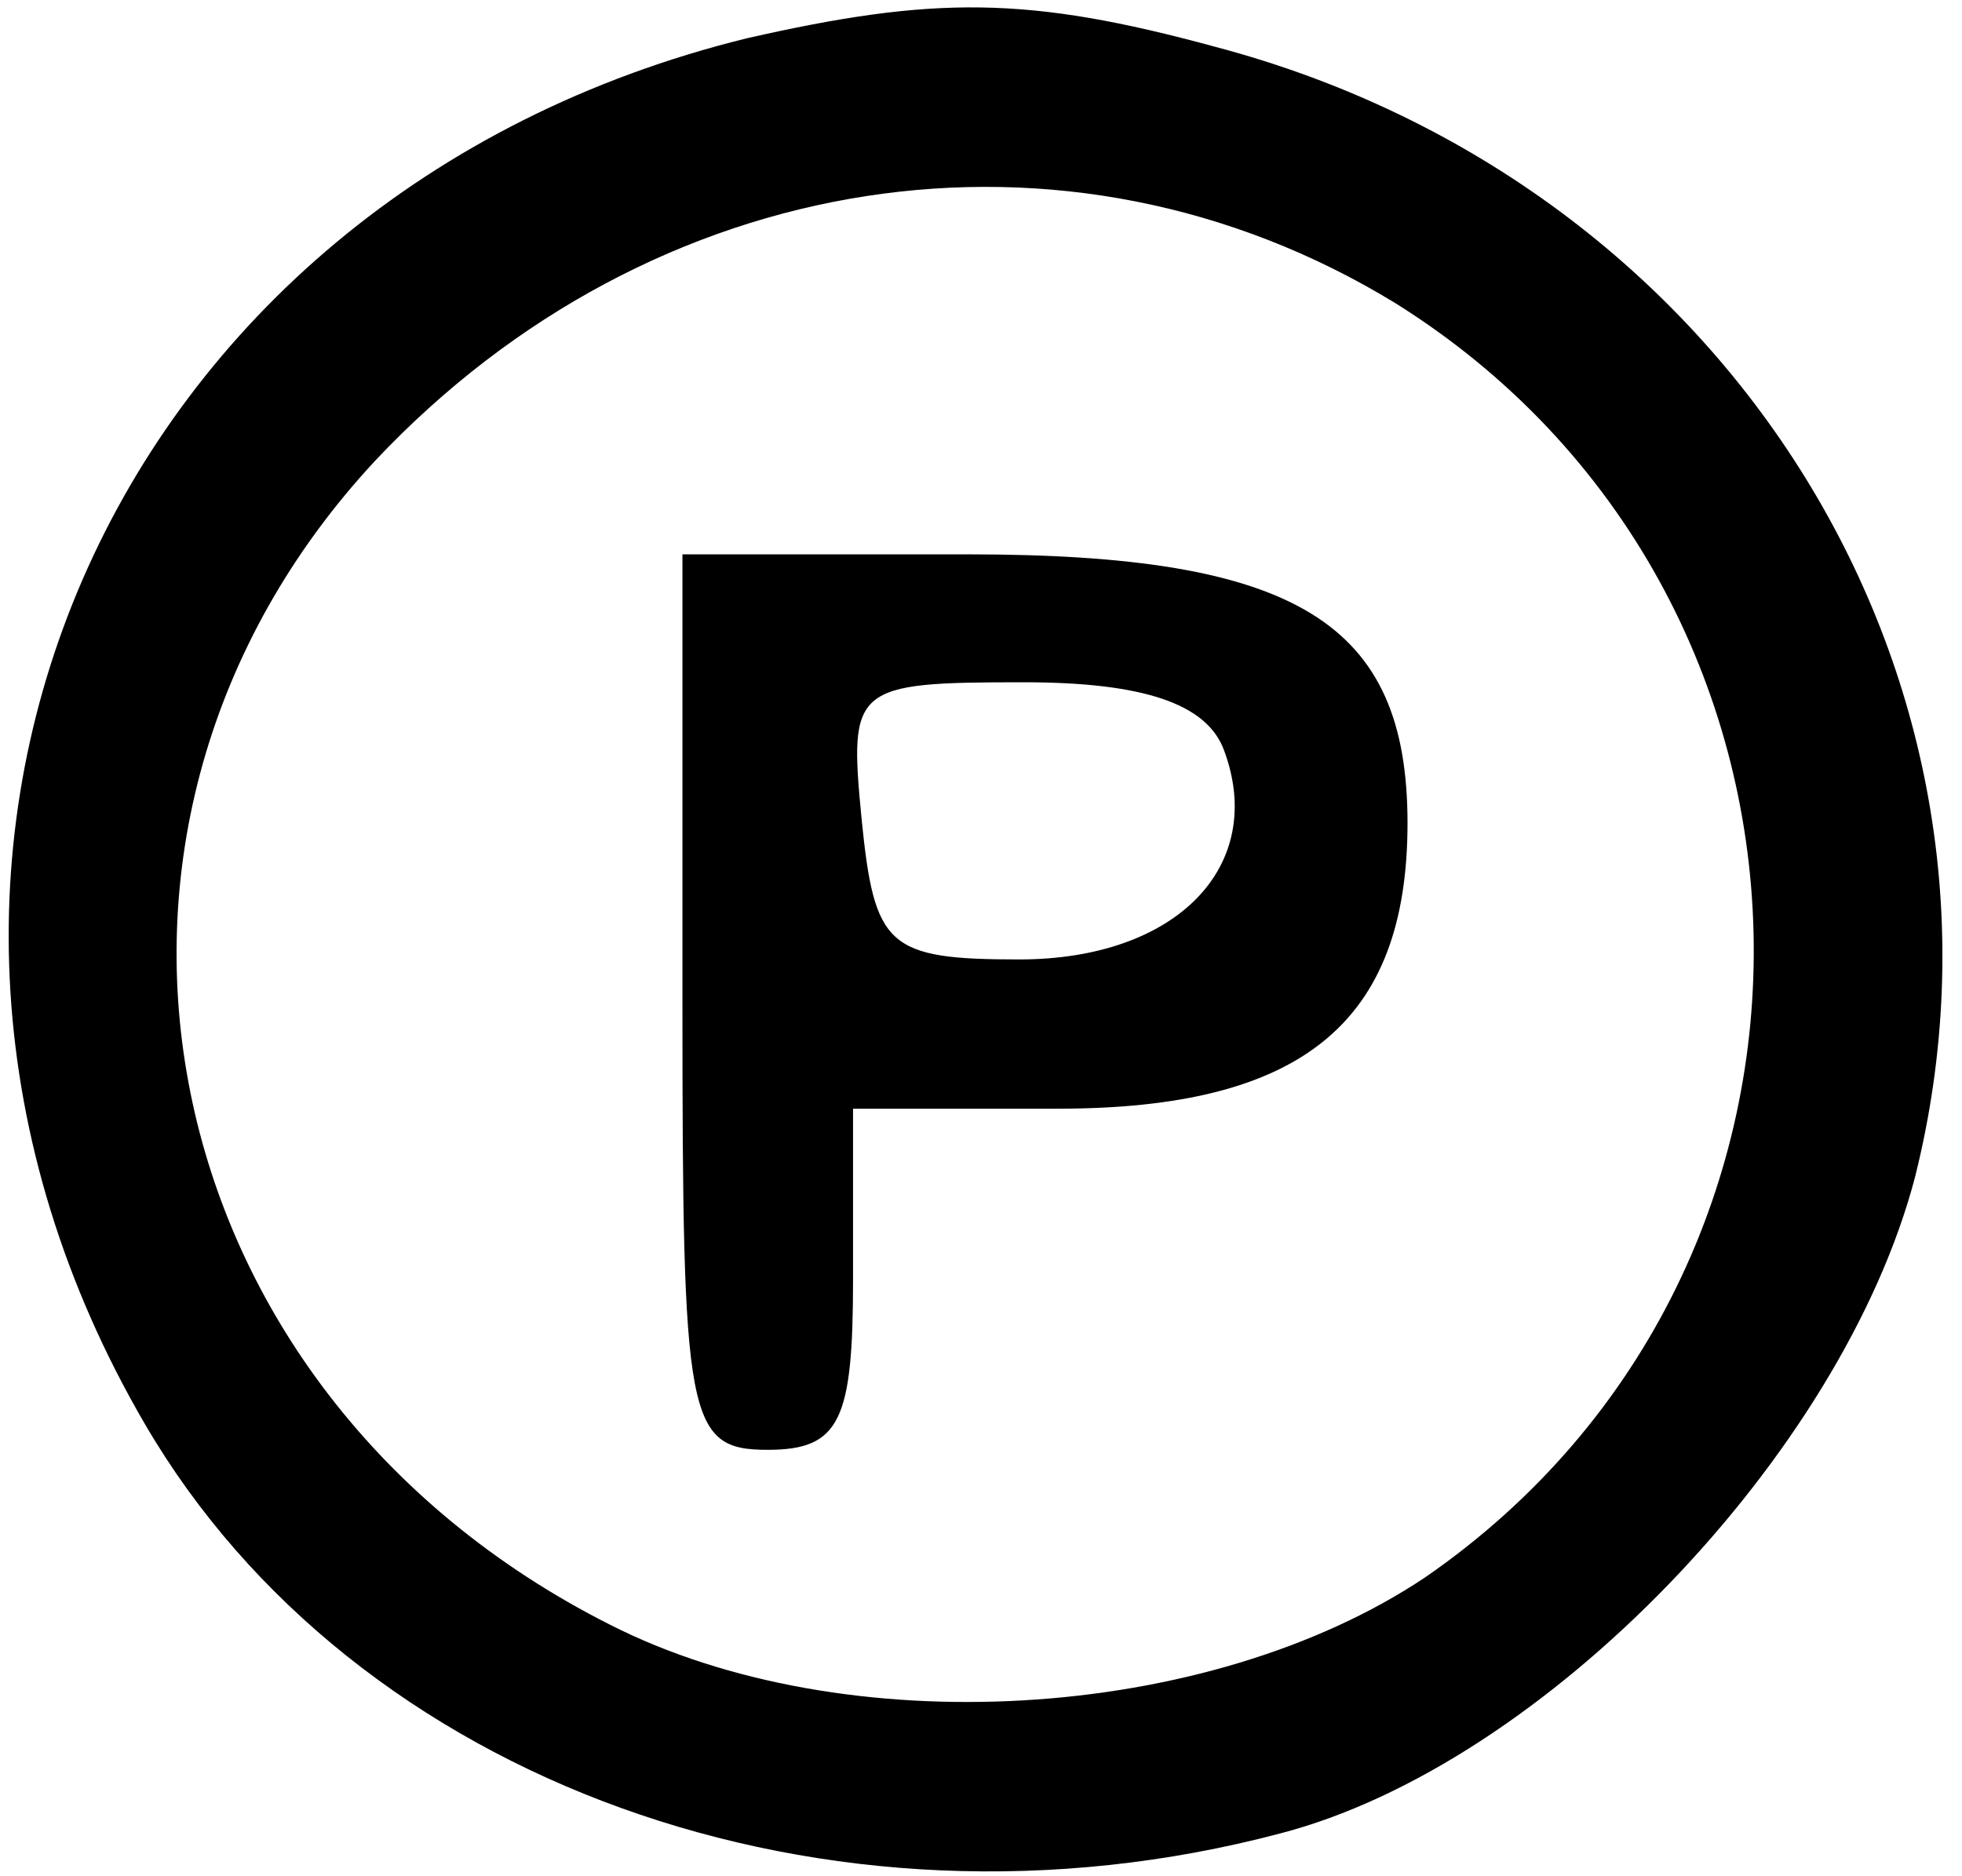 <?xml version="1.0" standalone="no"?>
<!DOCTYPE svg PUBLIC "-//W3C//DTD SVG 20010904//EN"
 "http://www.w3.org/TR/2001/REC-SVG-20010904/DTD/svg10.dtd">
<svg version="1.0" xmlns="http://www.w3.org/2000/svg"
 width="46pt" height="44pt" viewBox="0 0 46 44"
 preserveAspectRatio="xMidYMid meet">

<g transform="translate(0,44) scale(0.1,-0.1)"
fill="#000000" stroke="none">
<path d="M175 431 c-150 -37 -218 -193 -141 -325 49 -84 160 -124 266 -96 62
16 132 89 149 154 29 116 -43 233 -164 265 -44 12 -66 12 -110 2z m152 -62
c109 -68 113 -226 7 -299 -51 -34 -136 -39 -191 -11 -109 55 -135 187 -55 273
65 69 162 84 239 37z"/>
<path d="M160 205 c0 -98 1 -105 20 -105 17 0 20 7 20 40 l0 40 48 0 c57 0 82
20 82 67 0 47 -26 63 -103 63 l-67 0 0 -105z m127 59 c10 -27 -11 -49 -48 -49
-31 0 -34 3 -37 33 -3 31 -2 32 38 32 28 0 43 -5 47 -16z"/>
</g>
</svg>
